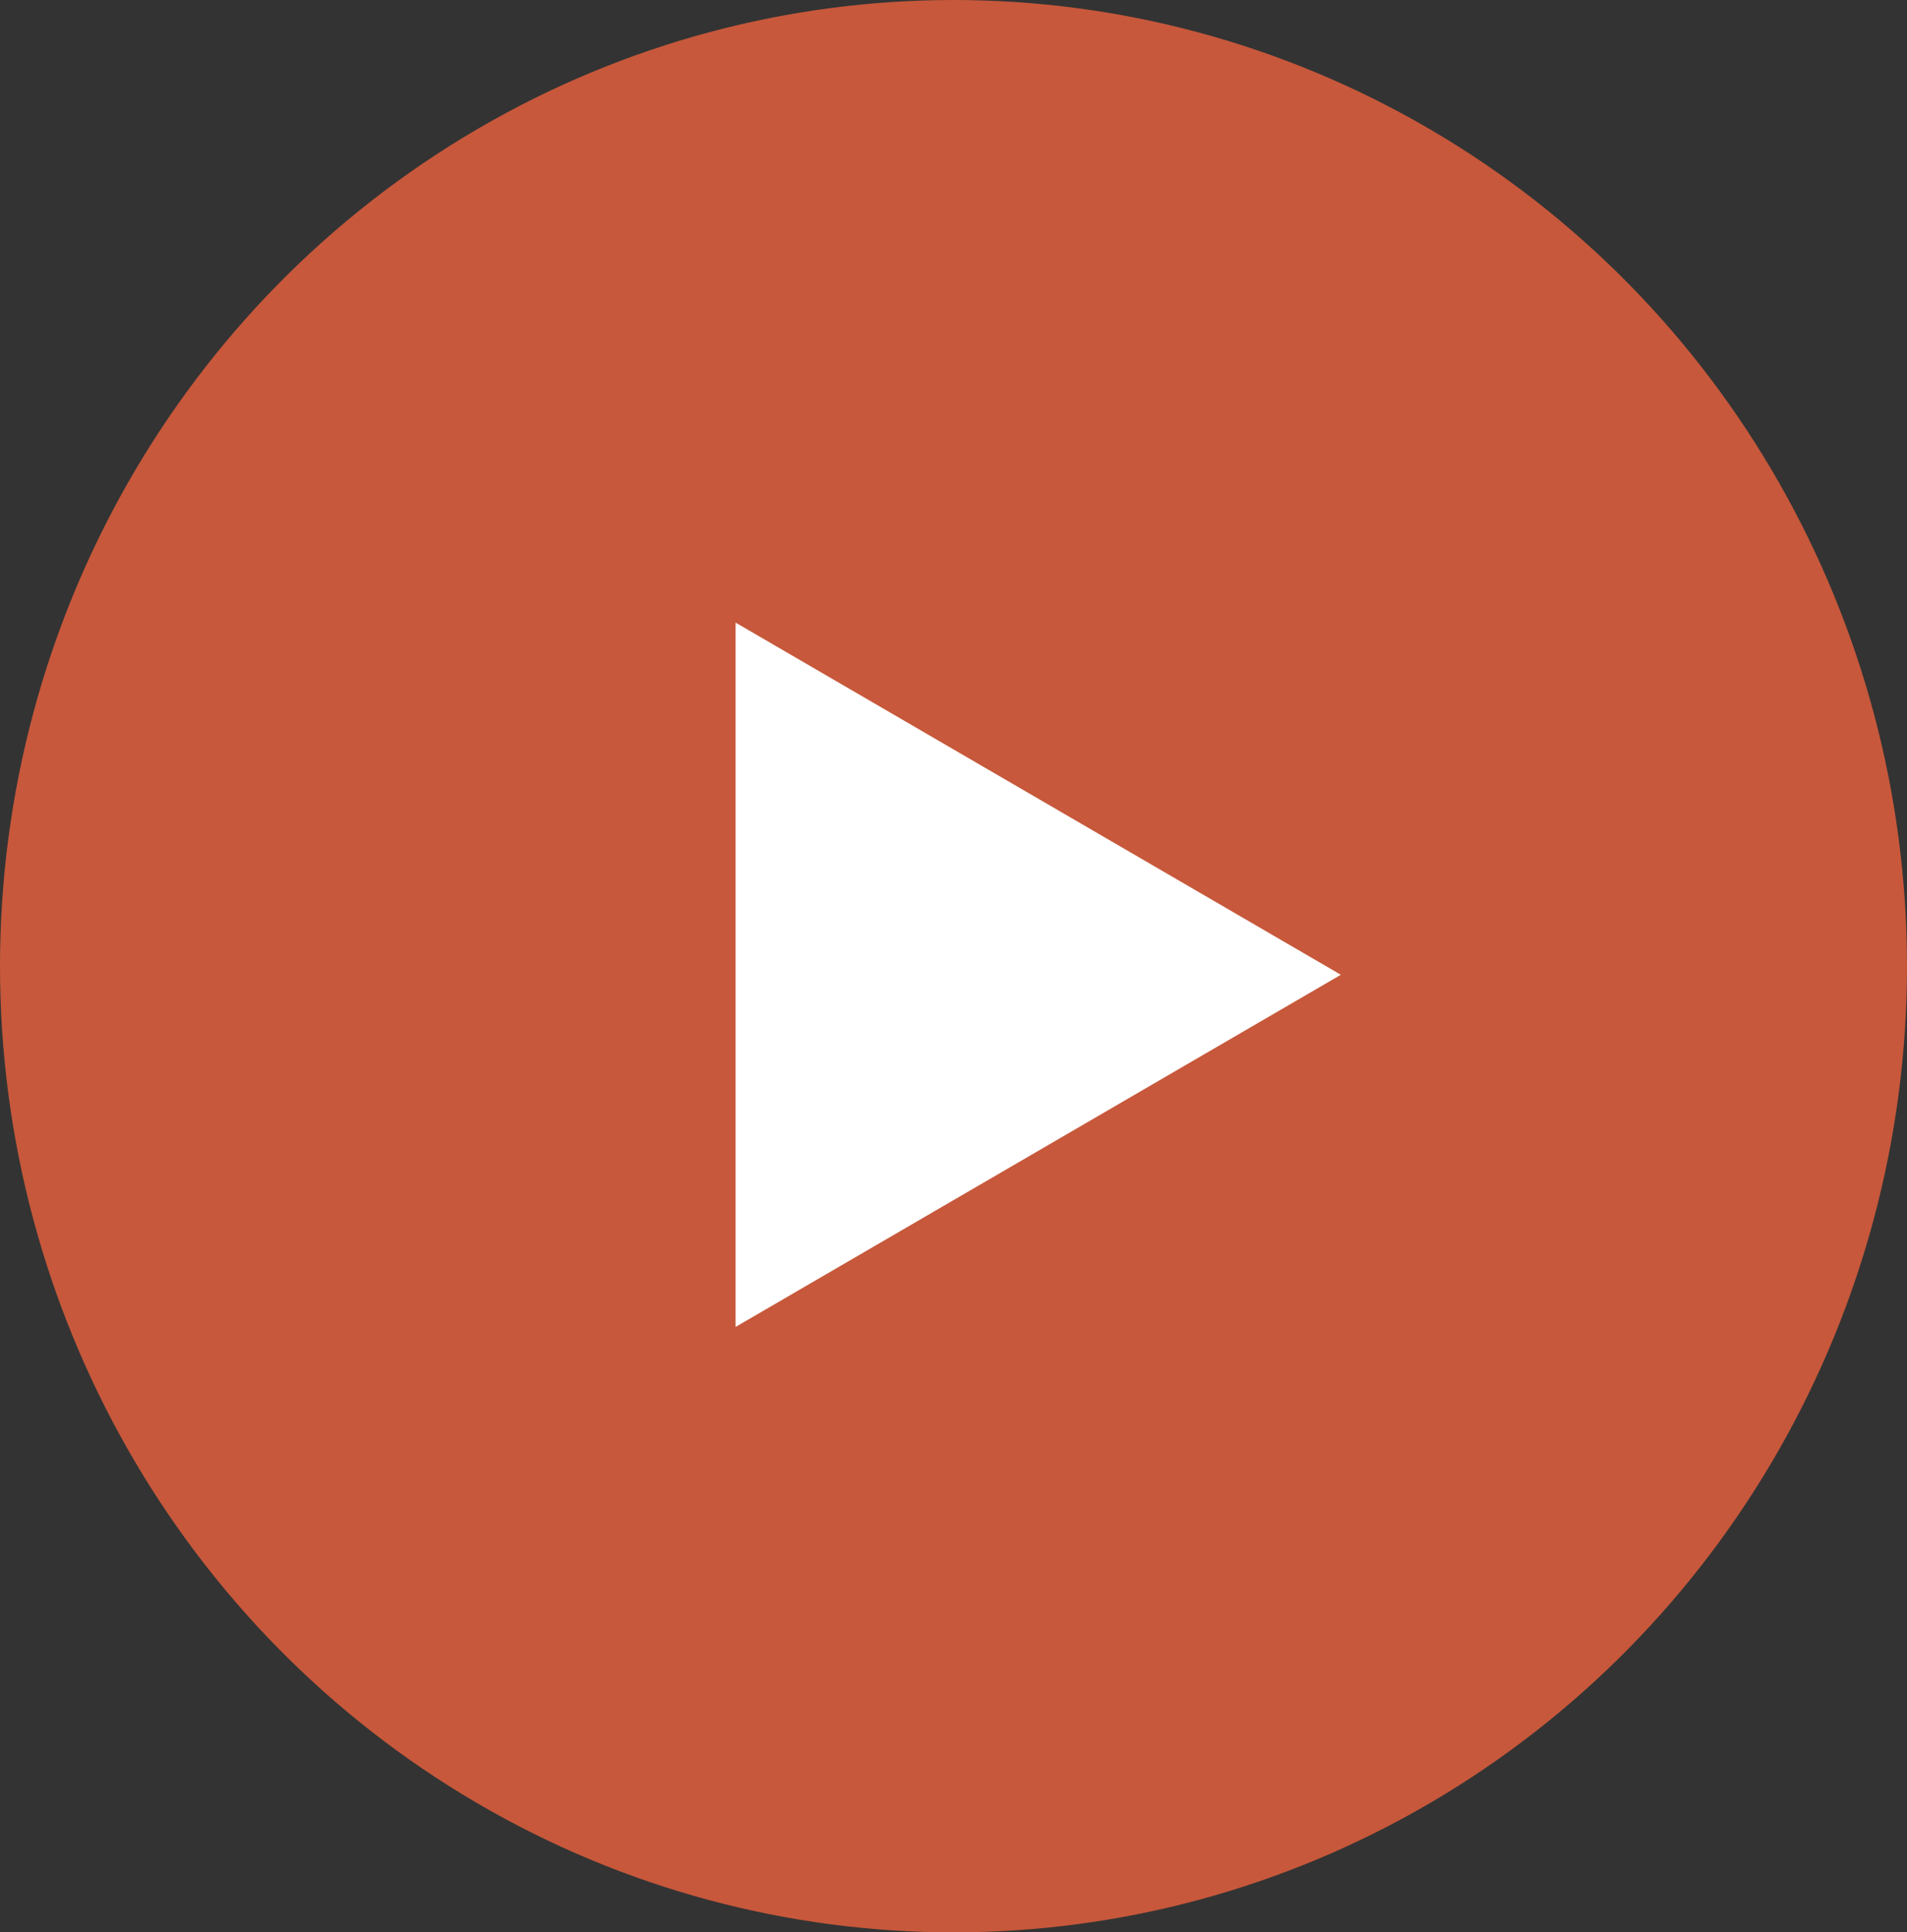 <svg xmlns="http://www.w3.org/2000/svg" width="77" height="78"><rect width="100%" height="100%" fill="#333333" stroke="none"/><g data-name="Grupo 354" transform="translate(0 .189)"><ellipse data-name="Elipse 75" cx="38.5" cy="39" rx="38.5" ry="39" transform="translate(0 -.189)" fill="#c7583b"/><path data-name="Polígono 2" d="M54.14 39.158L29.701 53.373v-28.43z" fill="#fff"/></g></svg>